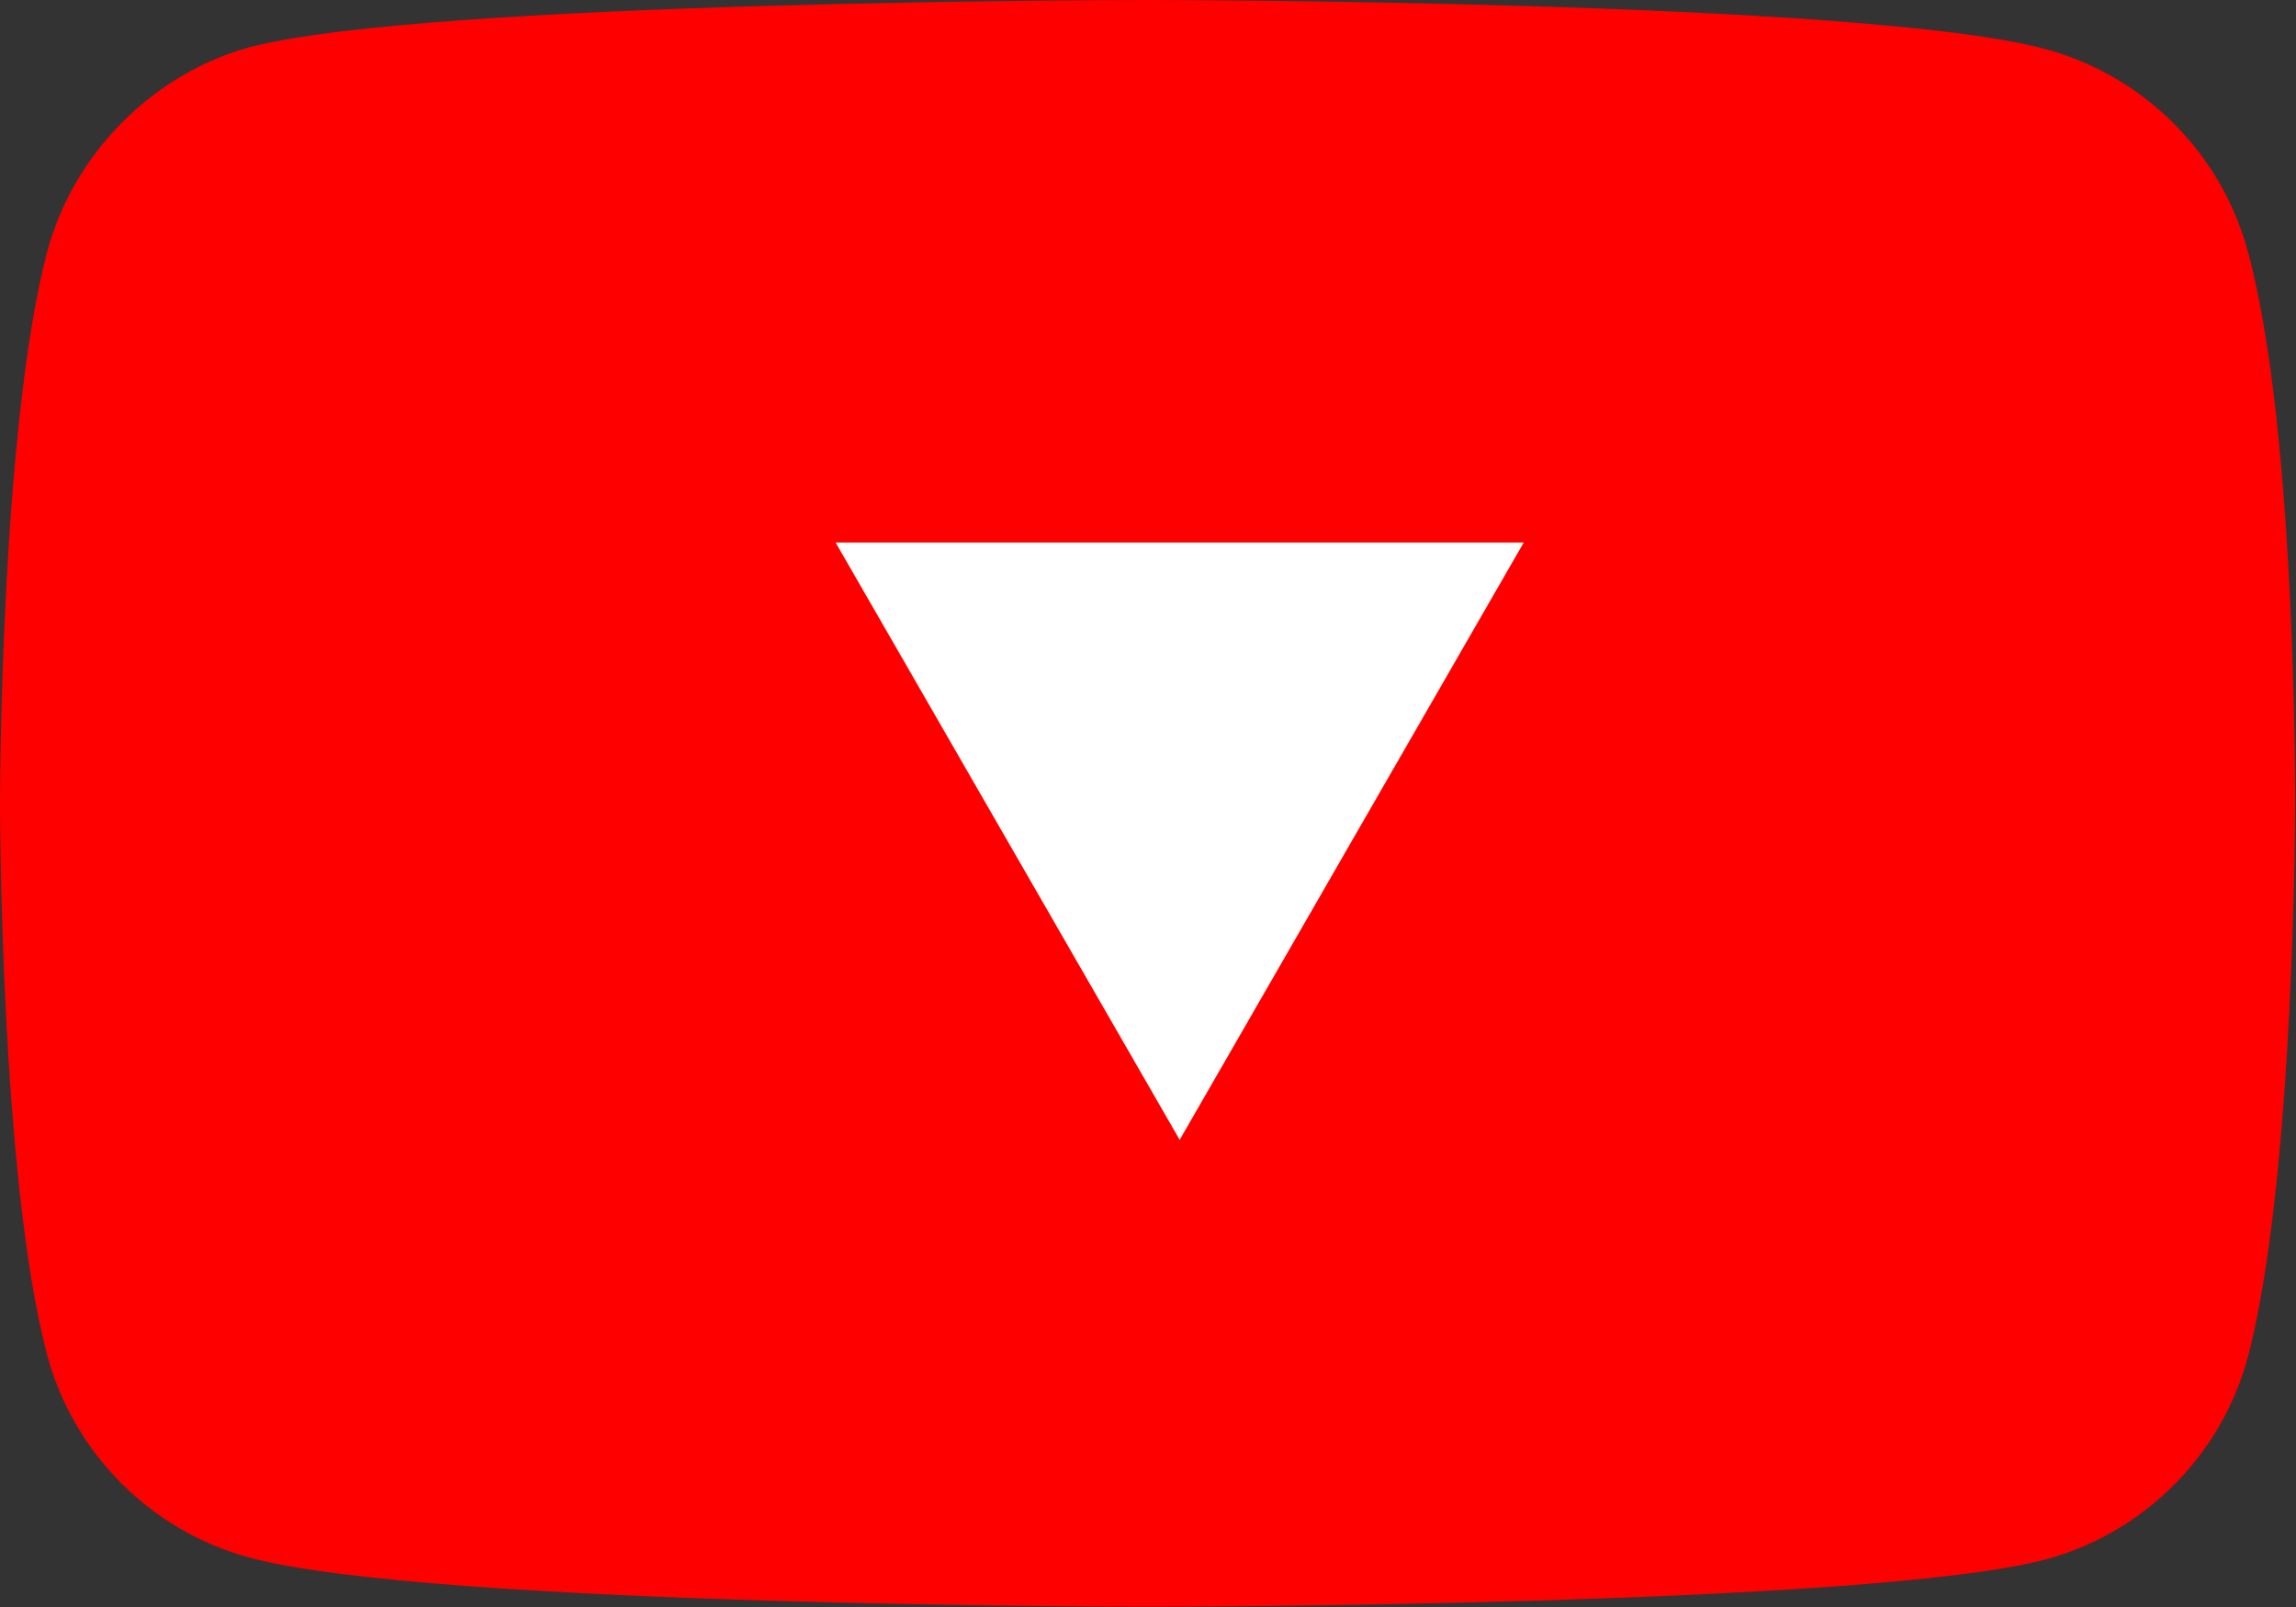 <svg width="71.412" height="50" xmlns="http://www.w3.org/2000/svg">
 <rect width="100%" height="100%" fill="#333333" stroke="none"/>

 <style type="text/css">.st0{fill:#FF0000;}
	.st1{fill:#FFFFFF;}
	.st2{fill:#282828;}</style>
 <g>
  <title>background</title>
  <rect fill="none" id="canvas_background" height="402" width="582" y="-1" x="-1"/>
 </g>
 <g>
  <title>Layer 1</title>
  <g transform="scale(0.588) " id="g5">
   <path fill="#ff0000" id="path7" d="m118.9,13.3c-1.4,-5.2 -5.5,-9.3 -10.7,-10.7c-9.5,-2.6 -47.5,-2.6 -47.5,-2.6c0,0 -38,0 -47.5,2.5c-5.1,1.4 -9.3,5.6 -10.7,10.8c-2.5,9.5 -2.5,29.2 -2.5,29.2c0,0 0,19.8 2.5,29.2c1.4,5.2 5.5,9.3 10.7,10.7c9.6,2.6 47.5,2.6 47.5,2.6c0,0 38,0 47.5,-2.5c5.2,-1.4 9.3,-5.5 10.7,-10.7c2.5,-9.5 2.5,-29.2 2.5,-29.2c0,0 0.1,-19.8 -2.5,-29.3z" class="st0"/>
   <polygon transform="rotate(90 62.4,44.5) " fill="#ffffff" id="polygon9" points="78.2,44.5 46.6,26.3 46.6,62.7 " class="st1"/>
  </g>
 </g>
</svg>